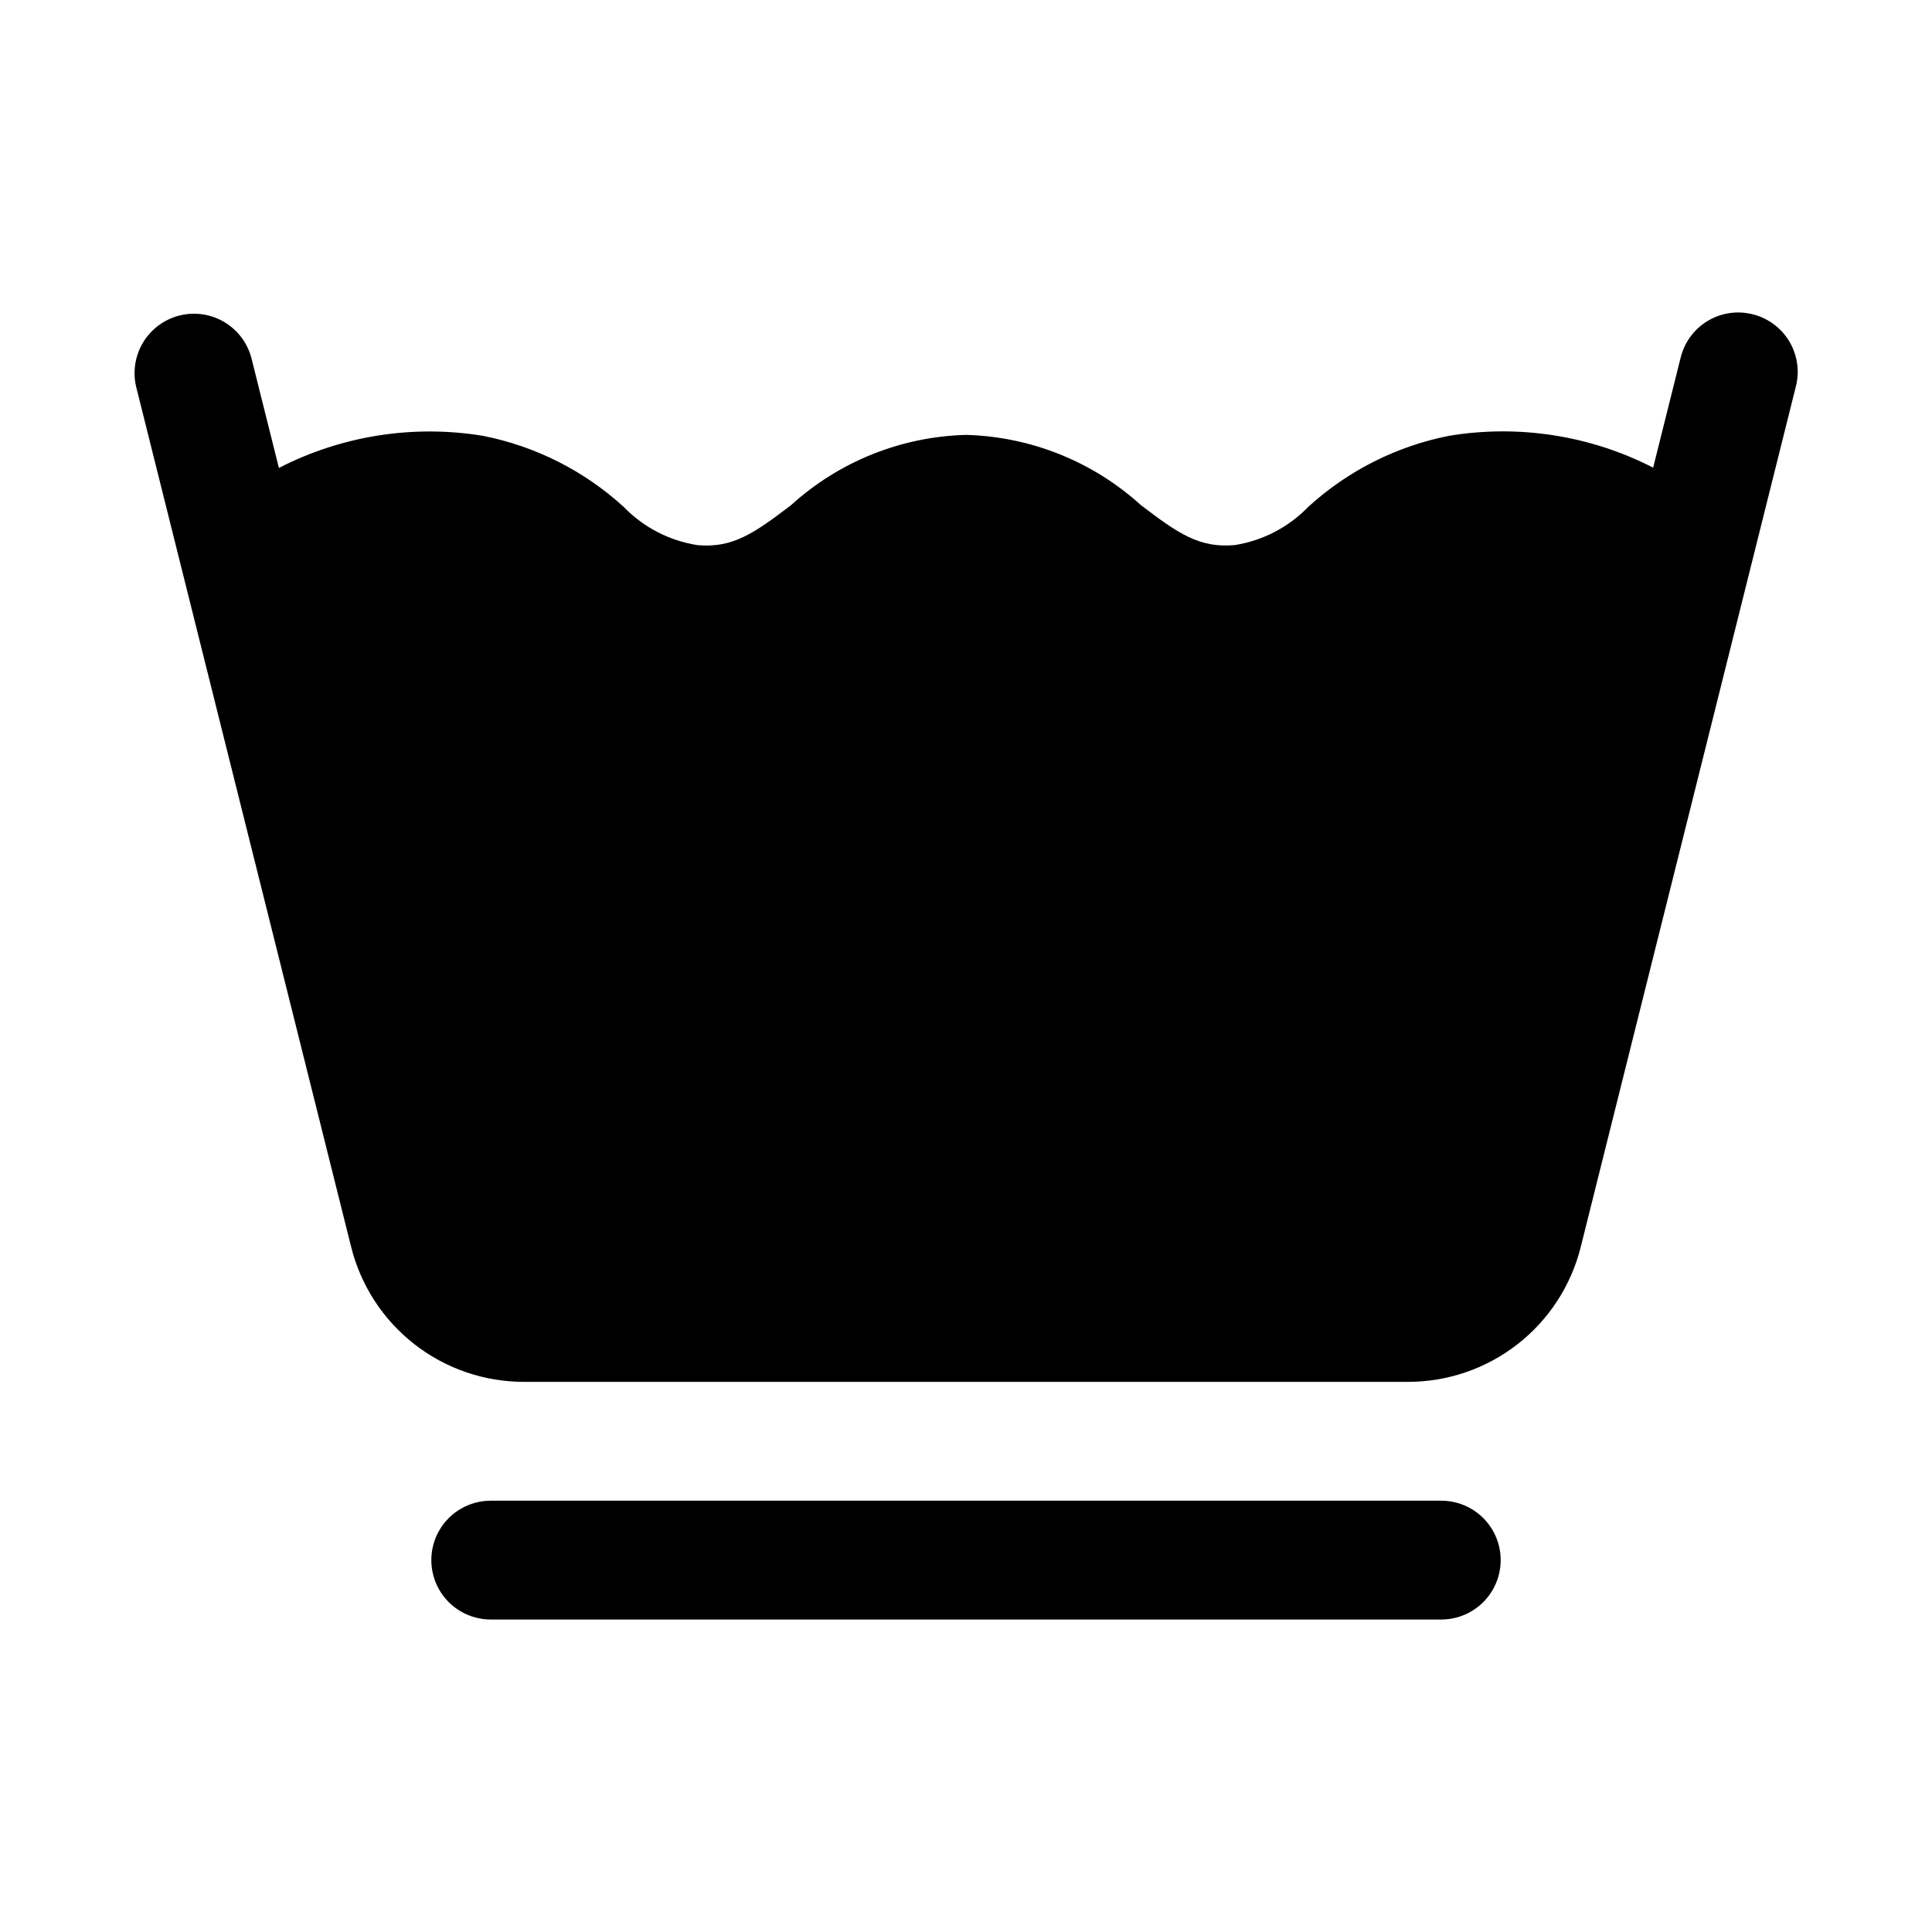 <?xml version="1.0" encoding="UTF-8"?>
<!-- The Best Svg Icon site in the world: iconSvg.co, Visit us! https://iconsvg.co -->
<svg fill="#000000" width="800px" height="800px" version="1.1" viewBox="144 144 512 512" xmlns="http://www.w3.org/2000/svg">
 <g>
  <path d="m608.48 227.29c-4.051-1.023-8.34-0.395-11.922 1.758-3.582 2.148-6.16 5.641-7.16 9.695l-7.297 29.188c-16.668-8.543-35.645-11.5-54.125-8.43-13.887 2.746-26.762 9.238-37.223 18.773-5.227 5.422-12.074 8.992-19.512 10.176-9.363 0.848-14.977-3.027-24.875-10.578v0.004c-12.73-11.559-29.184-18.168-46.371-18.625-17.195 0.457-33.652 7.07-46.379 18.637-9.91 7.559-15.508 11.391-24.793 10.578v-0.004c-7.465-1.164-14.344-4.738-19.586-10.176-10.461-9.539-23.332-16.031-37.219-18.781-18.48-3.039-37.449-0.059-54.105 8.504l-7.32-29.258c-1.457-5.352-5.621-9.543-10.965-11.035-5.34-1.488-11.074-0.059-15.09 3.769-4.012 3.824-5.719 9.484-4.488 14.891l57.008 228.07c2.551 10.219 8.445 19.293 16.75 25.773 8.305 6.484 18.539 10 29.074 9.988h234.22c10.539 0.012 20.773-3.504 29.078-9.992 8.305-6.484 14.195-15.562 16.738-25.785l57.016-228.06c1.02-4.051 0.383-8.34-1.766-11.922-2.152-3.578-5.637-6.156-9.691-7.164z"/>
  <path d="m525.95 541.7h-251.9c-5.625 0-10.824 3-13.637 7.871s-2.812 10.875 0 15.746 8.012 7.871 13.637 7.871h251.9c5.625 0 10.824-3 13.637-7.871s2.812-10.875 0-15.746-8.012-7.871-13.637-7.871z"/>
 </g>
</svg>